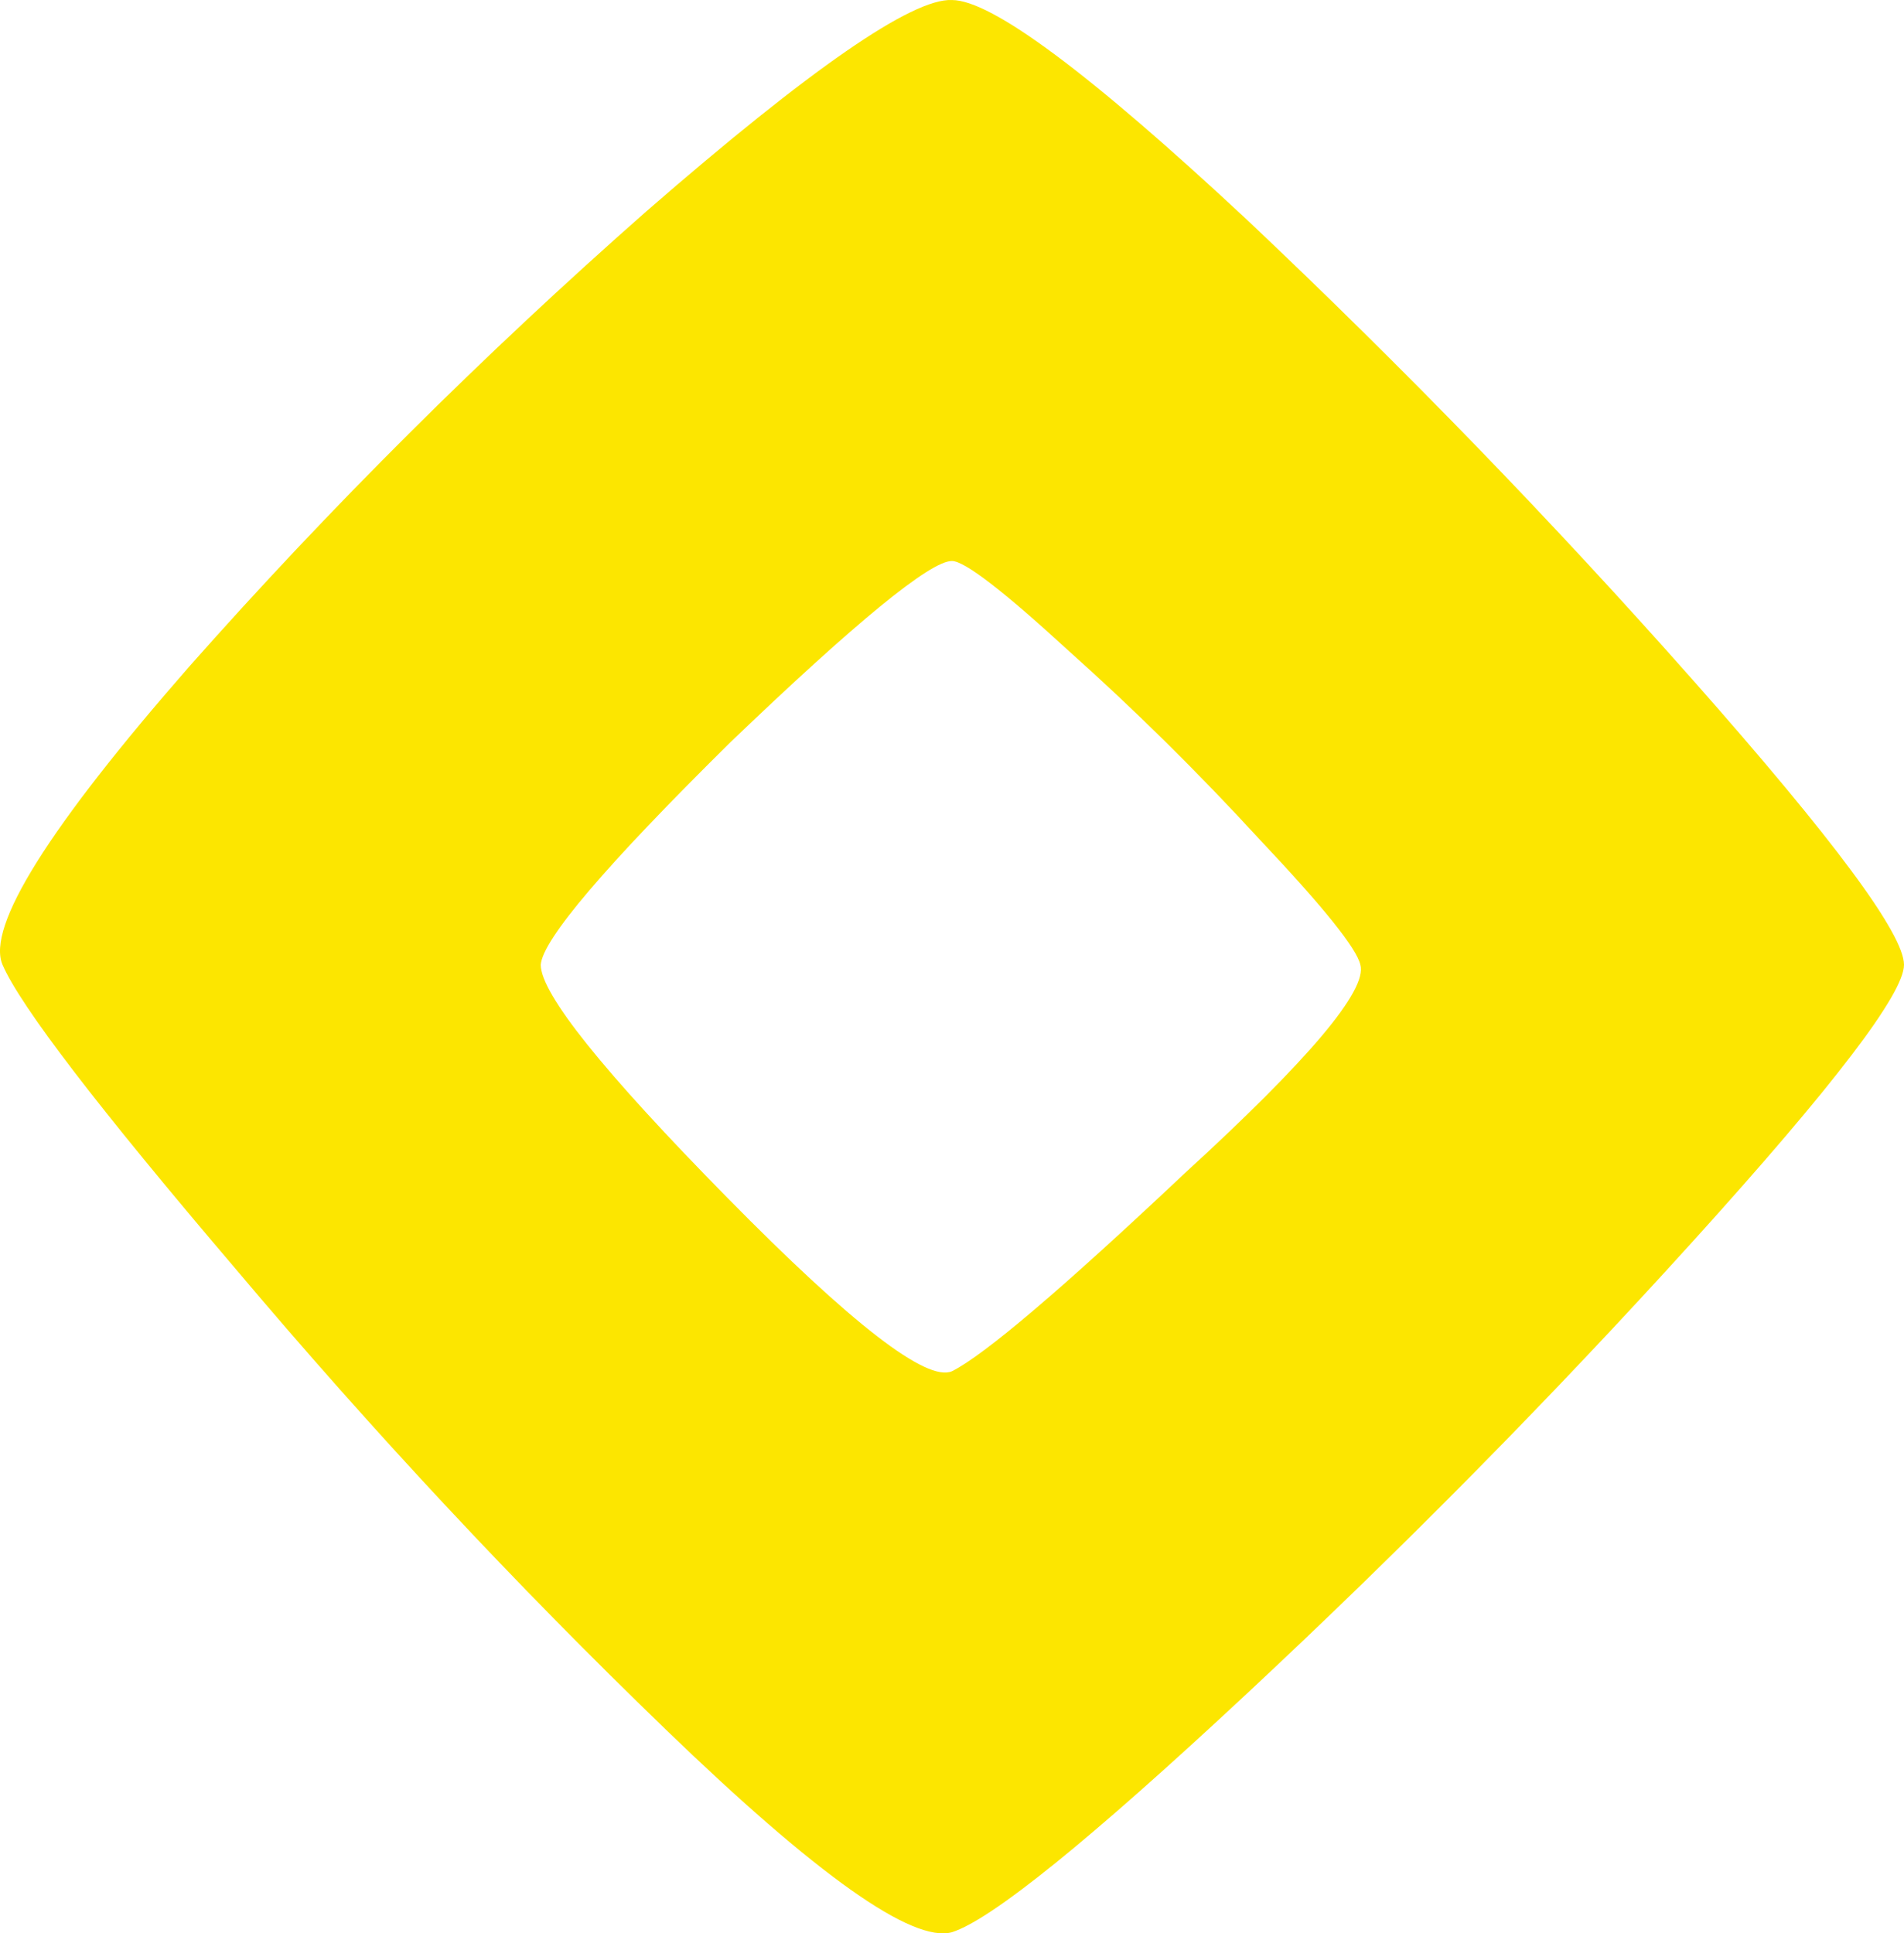 <svg width="65" height="66" viewBox="0 0 65 66" fill="none" xmlns="http://www.w3.org/2000/svg">
<path d="M32.497 65.962C33.851 65.53 37.206 62.816 42.562 57.821C47.917 52.825 52.996 47.675 57.798 42.371C62.599 37.067 65 33.922 65 32.935C65 31.887 62.599 28.649 57.798 23.221C52.996 17.794 47.917 12.552 42.562 7.495C37.206 2.499 33.851 0.001 32.497 0.001C31.142 -0.061 27.664 2.345 22.063 7.217C16.461 12.151 11.259 17.332 6.457 22.759C1.656 28.248 -0.468 31.64 0.086 32.935C0.702 34.354 3.349 37.807 8.027 43.297C12.706 48.847 17.599 54.089 22.709 59.023C27.88 64.019 31.142 66.332 32.497 65.962ZM46.44 32.935C46.686 33.799 44.685 36.173 40.438 40.059C36.252 44.006 33.605 46.257 32.497 46.812C31.635 47.182 29.08 45.208 24.833 40.891C20.585 36.574 18.461 33.922 18.461 32.935C18.523 32.072 20.677 29.543 24.925 25.349C29.234 21.217 31.758 19.151 32.497 19.151C32.928 19.151 34.251 20.169 36.467 22.204C38.745 24.239 40.93 26.398 43.023 28.68C45.178 30.962 46.317 32.38 46.44 32.935Z" fill="#FCE600"/>
</svg>
